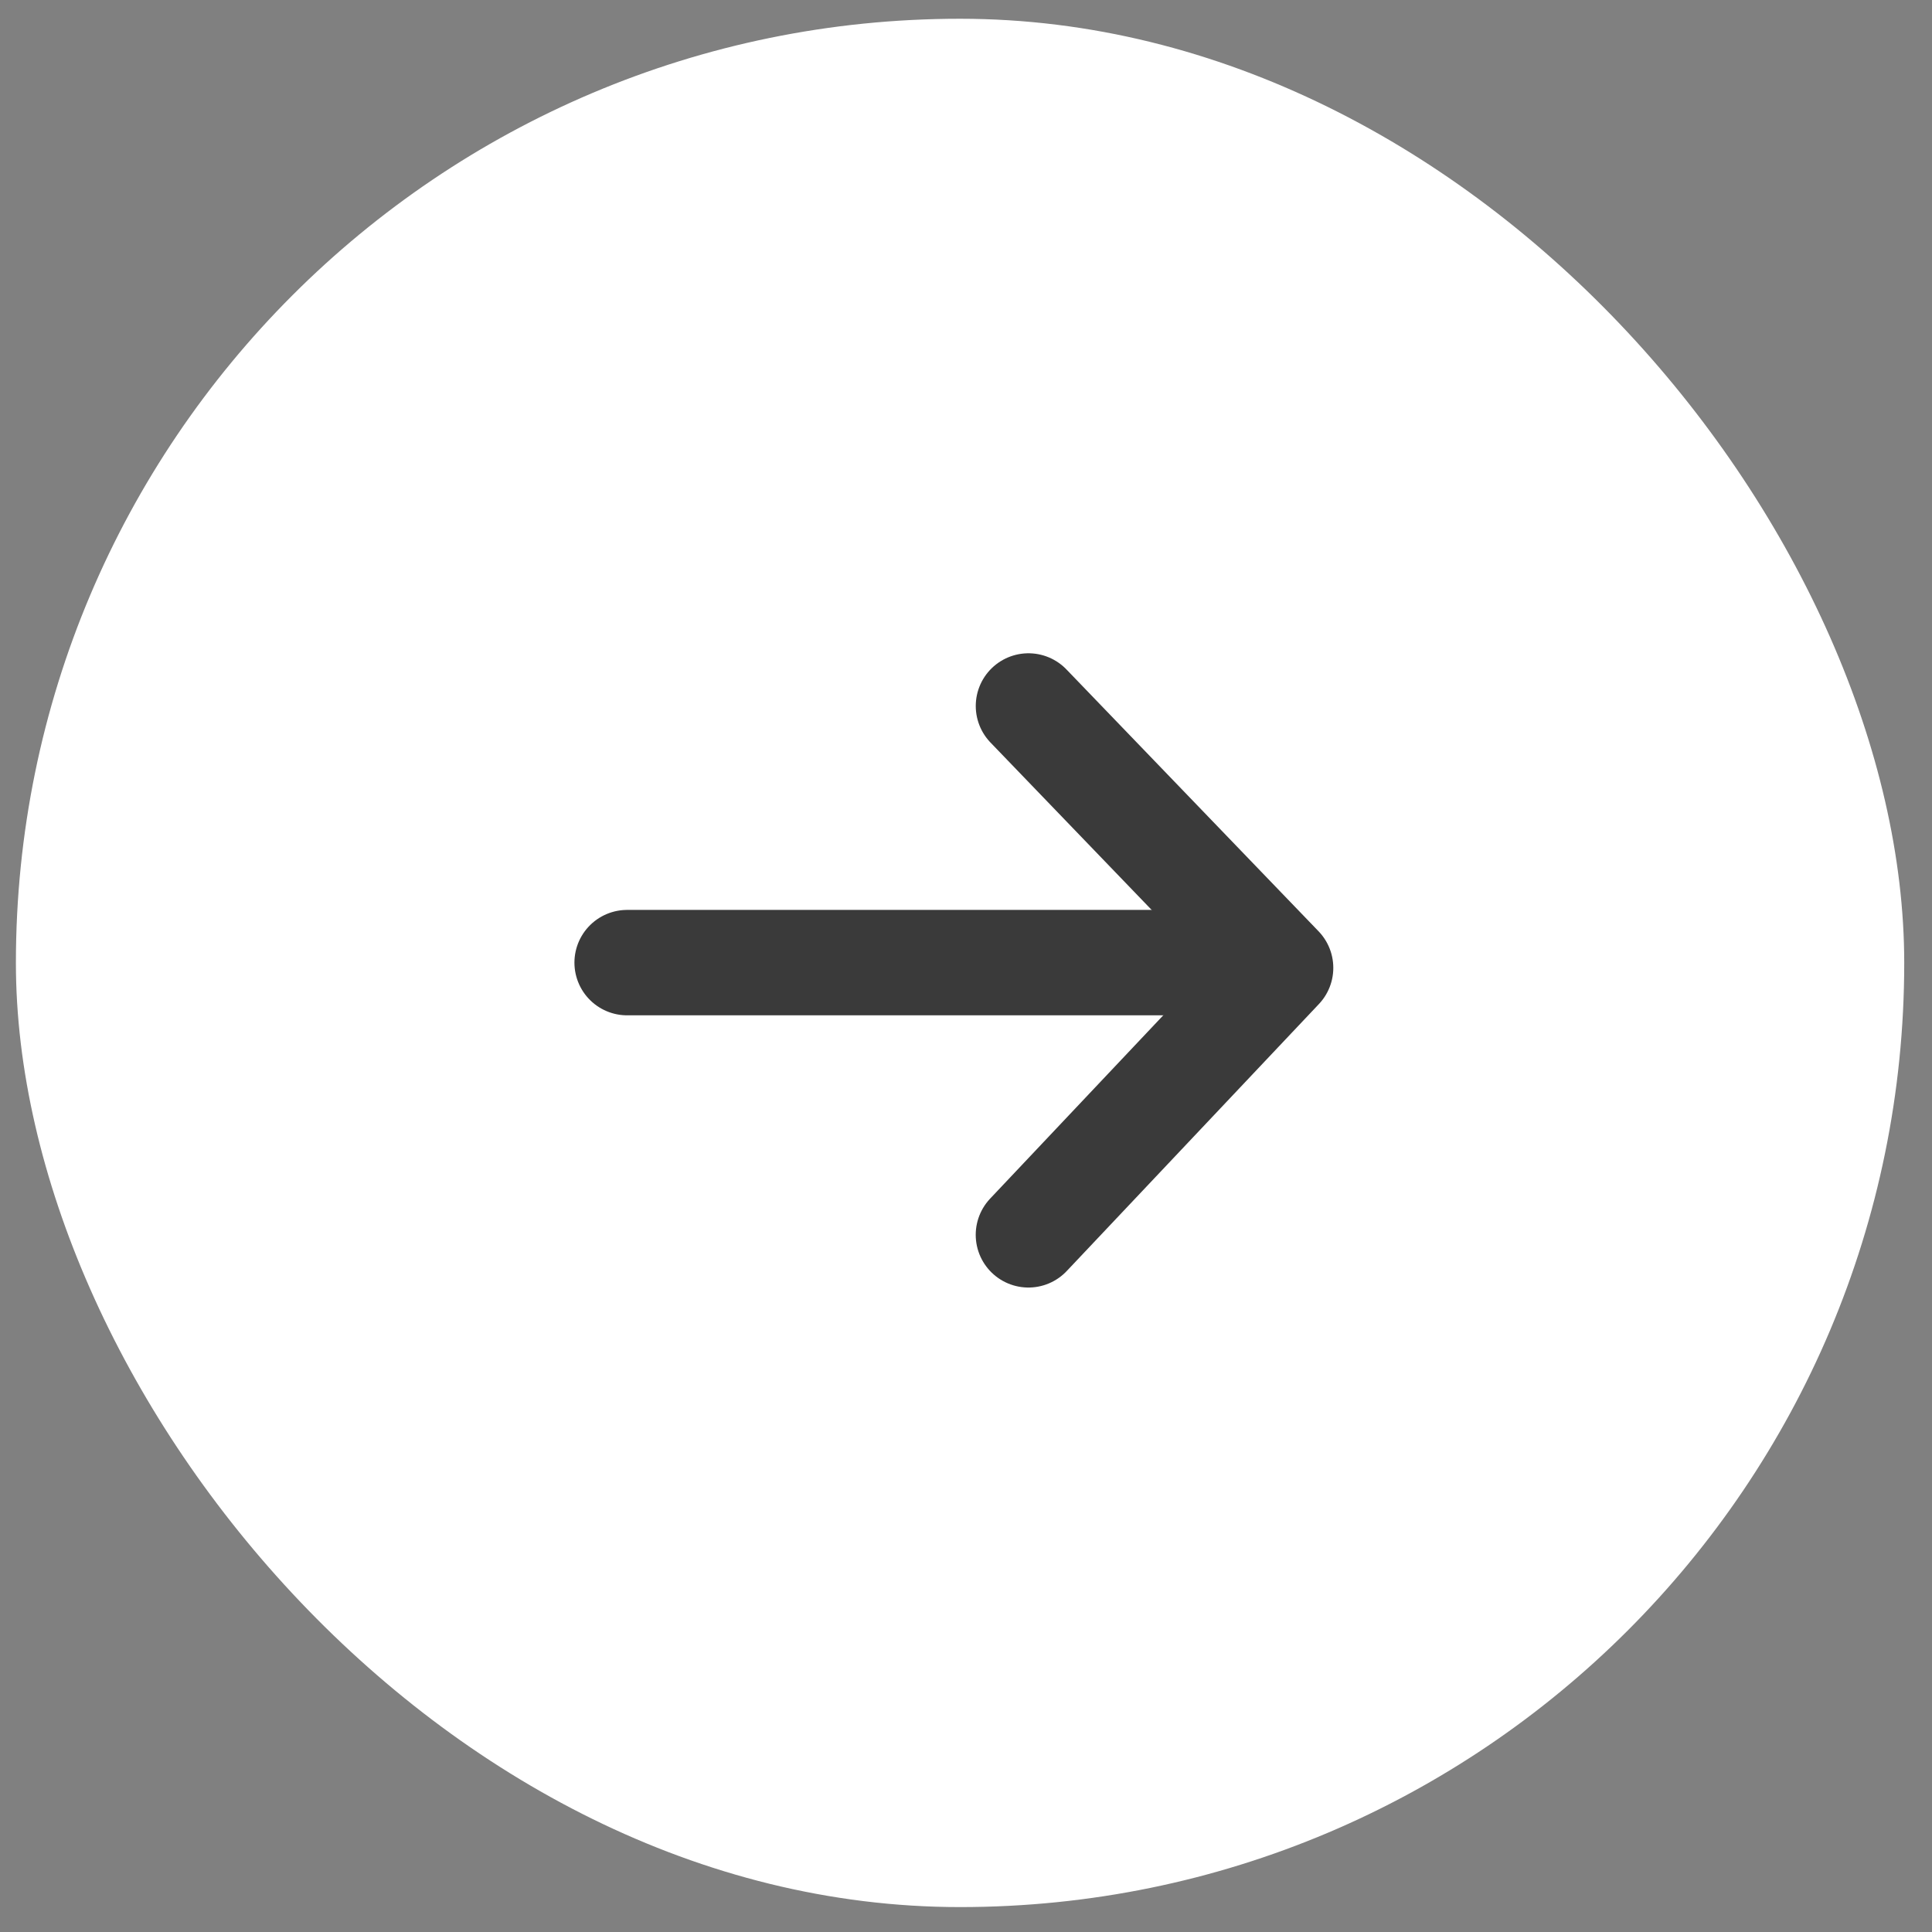 <?xml version="1.0" encoding="UTF-8"?> <svg xmlns="http://www.w3.org/2000/svg" width="48" height="48" viewBox="0 0 48 48" fill="none"><rect x="0" y="0" width="48" height="48" fill="#808080" stroke="none"/><rect x="0.395" y="0.466" width="46.915" height="46.915" rx="23.457" fill="white"></rect><path d="M25.551 30.679L31.816 24.046L25.552 17.54" stroke="#3A3A3A" stroke-width="2.619" stroke-linecap="round" stroke-linejoin="round"></path><path d="M31.675 23.916H15.581" stroke="#3A3A3A" stroke-width="2.619" stroke-linecap="round"></path></svg> 